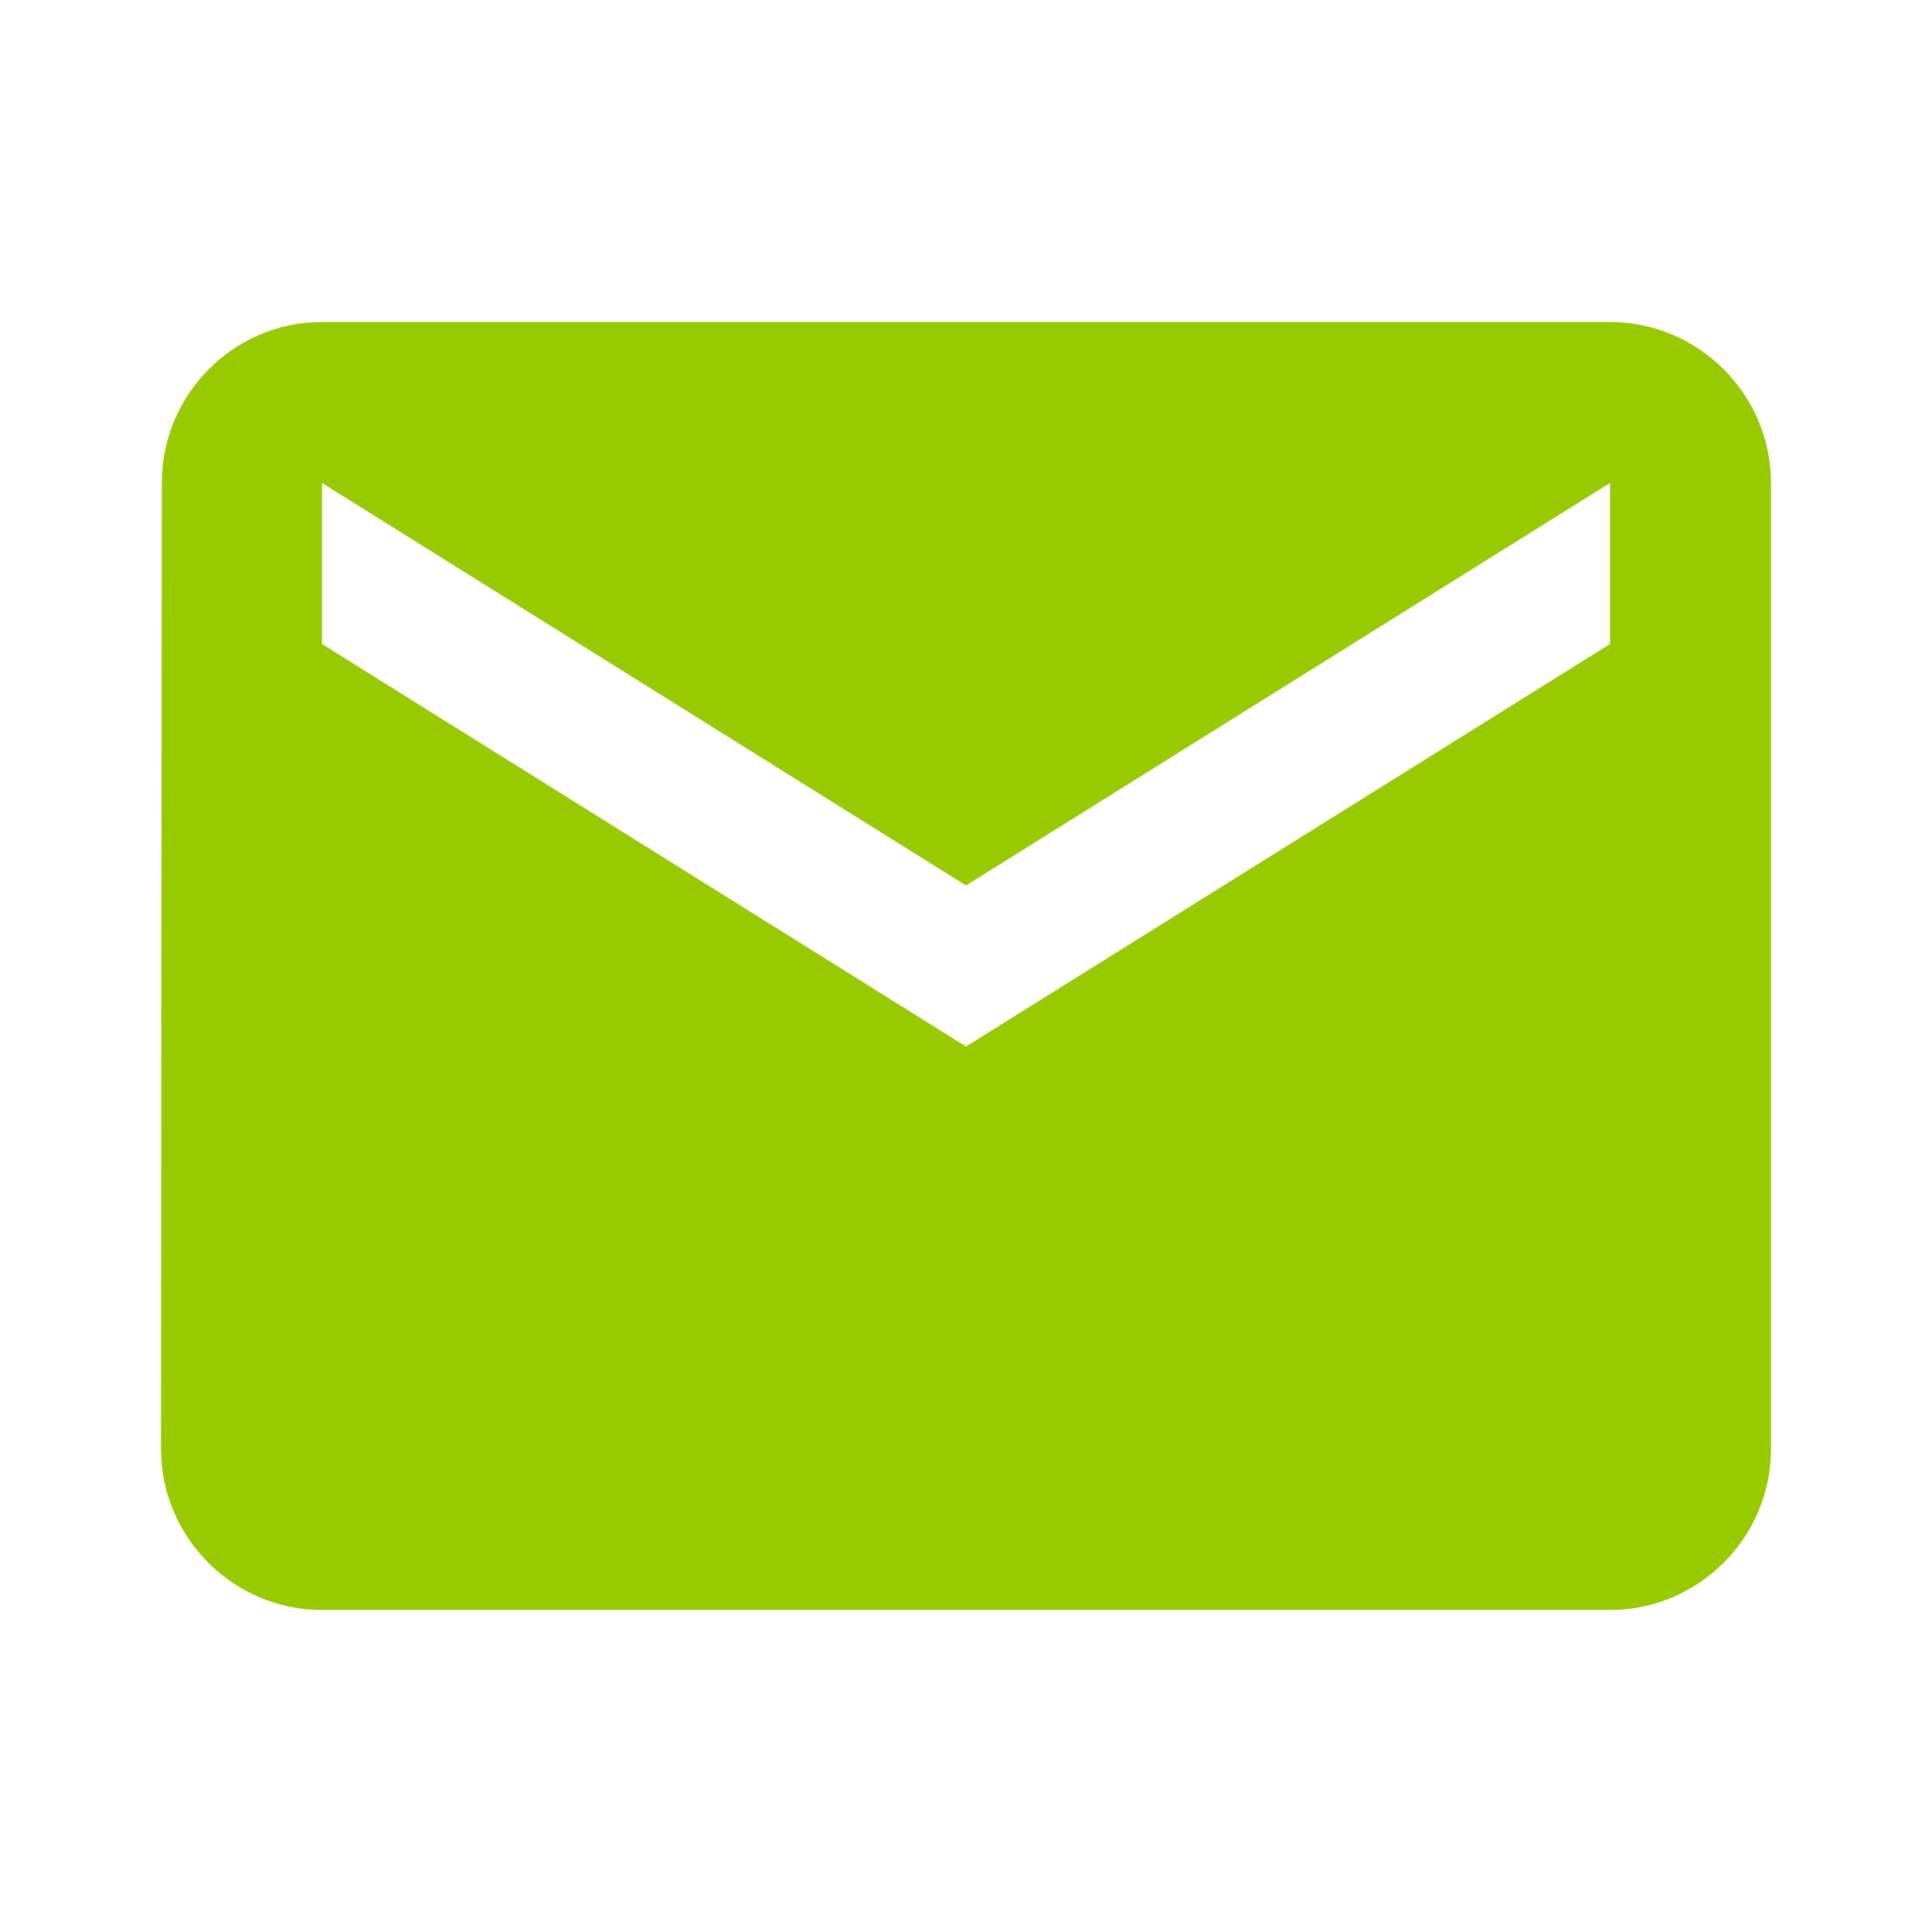 <svg xmlns="http://www.w3.org/2000/svg" width="48" height="48" viewBox="0 0 48 48">
    <g fill="none" fill-rule="evenodd">
        <path fill="#98CA02" fill-rule="nonzero" d="M40 8H8c-2.2 0-3.98 1.8-3.98 4L4 36c0 2.2 1.8 4 4 4h32c2.2 0 4-1.8 4-4V12c0-2.2-1.8-4-4-4zm0 8L24 26 8 16v-4l16 10 16-10v4z"/>
        <path d="M0 0h48v48H0z"/>
    </g>
</svg>
